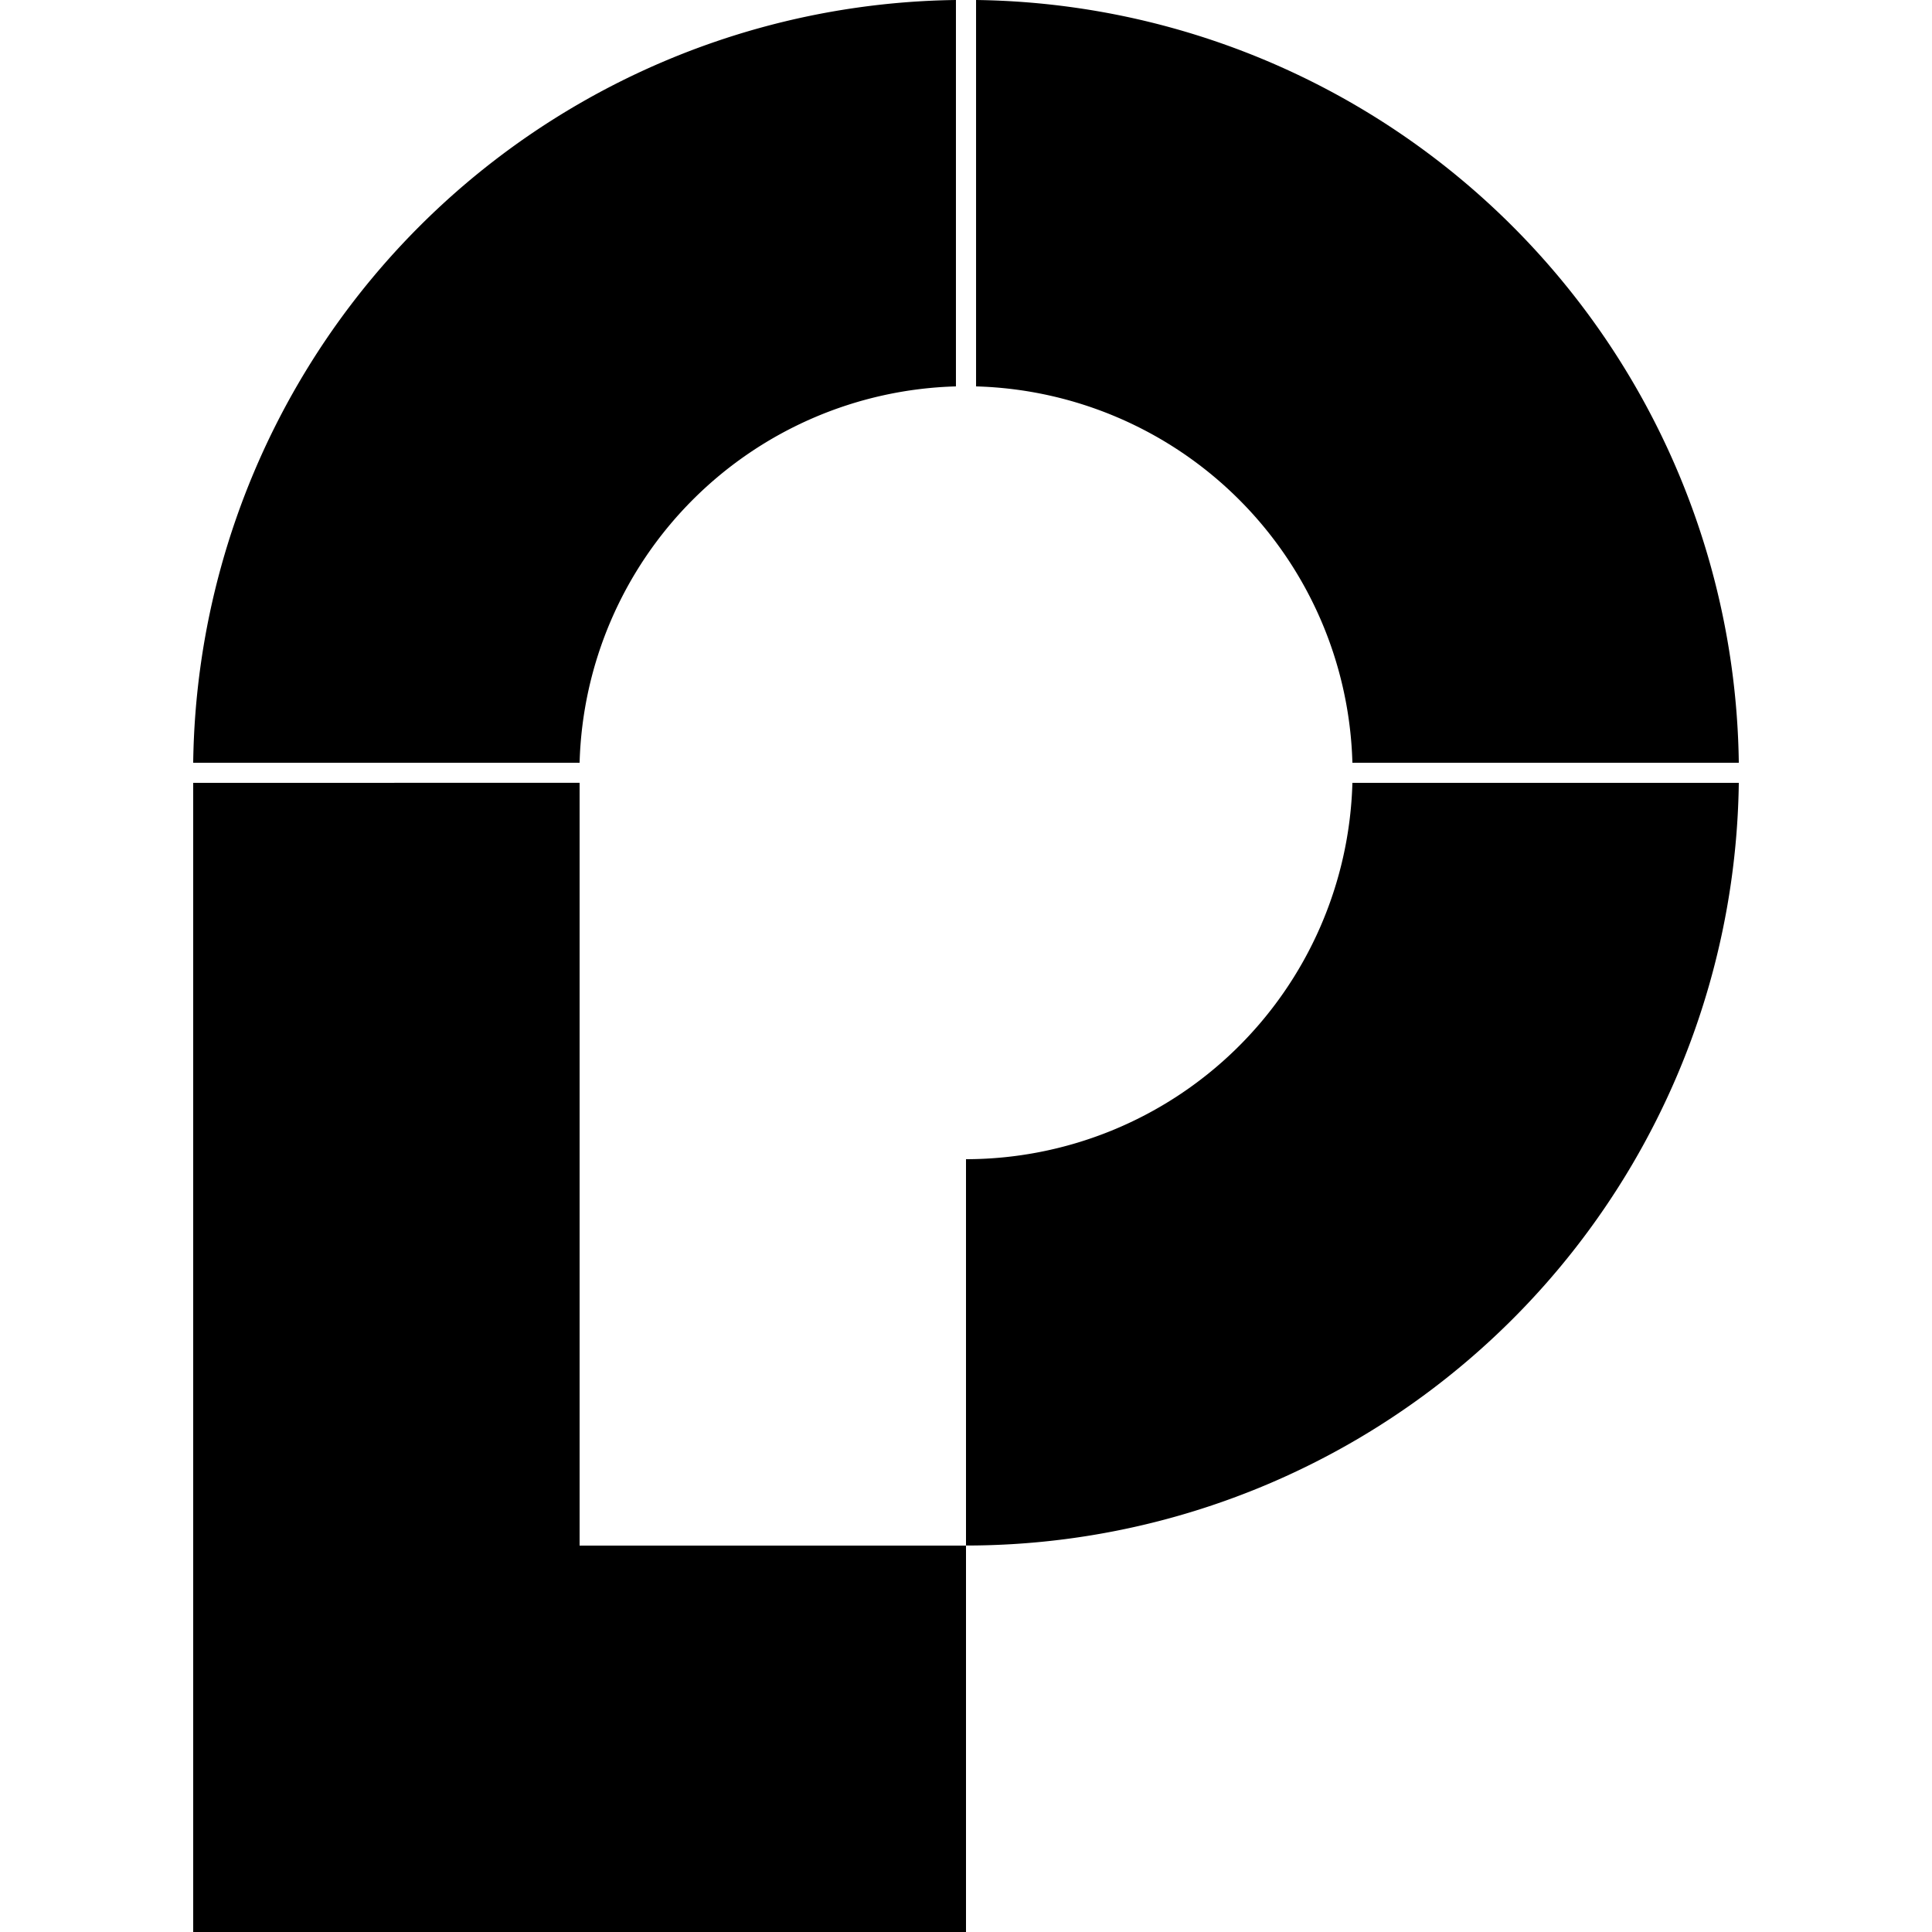 <?xml version="1.0" encoding="utf-8"?>
<!-- Generator: www.svgicons.com -->
<svg xmlns="http://www.w3.org/2000/svg" width="800" height="800" viewBox="0 0 24 24">
<path fill="currentColor" d="M11.875 0A9.6 9.6 0 0 0 2.4 9.475h4.8A4.81 4.81 0 0 1 11.875 4.8zm.25 0v4.8A4.81 4.81 0 0 1 16.8 9.475h4.8A9.6 9.6 0 0 0 12.125 0M2.4 9.725V24H12v-4.8H7.2V9.724zm9.6 9.474a9.6 9.6 0 0 0 9.6-9.474h-4.8A4.807 4.807 0 0 1 12 14.4z"/>
</svg>